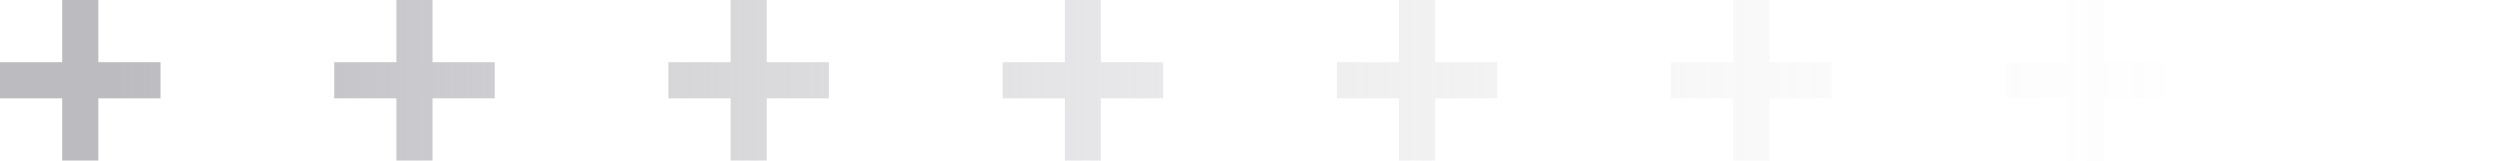 <?xml version="1.0" encoding="UTF-8"?><svg id="Layer_2" xmlns="http://www.w3.org/2000/svg" xmlns:xlink="http://www.w3.org/1999/xlink" viewBox="0 0 366.62 23.54"><defs><style>.cls-1{fill:url(#Degradado_sin_nombre_23-5);}.cls-1,.cls-2,.cls-3,.cls-4,.cls-5,.cls-6,.cls-7,.cls-8{stroke-width:0px;}.cls-2{fill:url(#Degradado_sin_nombre_23-7);}.cls-3{fill:url(#Degradado_sin_nombre_23-8);}.cls-4{fill:url(#Degradado_sin_nombre_23-2);}.cls-5{fill:url(#Degradado_sin_nombre_23-4);}.cls-6{fill:url(#Degradado_sin_nombre_23-6);}.cls-7{fill:url(#Degradado_sin_nombre_23);}.cls-8{fill:url(#Degradado_sin_nombre_23-3);}</style><linearGradient id="Degradado_sin_nombre_23" x1="15.88" y1="11.77" x2="336.88" y2="11.77" gradientUnits="userSpaceOnUse"><stop offset="0" stop-color="#bbbbc0"/><stop offset=".05" stop-color="#bbbbc0" stop-opacity=".92"/><stop offset=".23" stop-color="#bbbbc0" stop-opacity=".64"/><stop offset=".41" stop-color="#bbbbc0" stop-opacity=".41"/><stop offset=".57" stop-color="#bbbbc0" stop-opacity=".23"/><stop offset=".73" stop-color="#bbbbc0" stop-opacity=".1"/><stop offset=".88" stop-color="#bbbbc0" stop-opacity=".03"/><stop offset="1" stop-color="#bbbbc0" stop-opacity="0"/></linearGradient><linearGradient id="Degradado_sin_nombre_23-2" x1="15.88" x2="336.88" xlink:href="#Degradado_sin_nombre_23"/><linearGradient id="Degradado_sin_nombre_23-3" x1="15.88" x2="336.88" xlink:href="#Degradado_sin_nombre_23"/><linearGradient id="Degradado_sin_nombre_23-4" x1="15.88" x2="336.88" xlink:href="#Degradado_sin_nombre_23"/><linearGradient id="Degradado_sin_nombre_23-5" x1="15.88" x2="336.88" xlink:href="#Degradado_sin_nombre_23"/><linearGradient id="Degradado_sin_nombre_23-6" x1="15.88" x2="336.88" xlink:href="#Degradado_sin_nombre_23"/><linearGradient id="Degradado_sin_nombre_23-7" x1="15.88" x2="336.88" xlink:href="#Degradado_sin_nombre_23"/><linearGradient id="Degradado_sin_nombre_23-8" x1="15.88" x2="336.88" xlink:href="#Degradado_sin_nombre_23"/></defs><g id="Home"><g id="OBJECTS"><polygon class="cls-7" points="23.54 9.12 14.42 9.12 14.42 0 9.12 0 9.12 9.12 0 9.12 0 14.42 9.12 14.42 9.12 23.54 14.42 23.54 14.42 14.42 23.54 14.42 23.54 9.12"/><polygon class="cls-4" points="72.55 9.12 63.43 9.12 63.43 0 58.13 0 58.13 9.12 49.01 9.12 49.01 14.42 58.13 14.42 58.13 23.54 63.43 23.54 63.43 14.42 72.55 14.42 72.55 9.12"/><polygon class="cls-8" points="121.56 9.12 112.44 9.12 112.44 0 107.14 0 107.14 9.12 98.02 9.12 98.02 14.42 107.14 14.42 107.14 23.54 112.44 23.54 112.44 14.42 121.56 14.42 121.56 9.12"/><polygon class="cls-5" points="170.57 9.12 161.45 9.12 161.45 0 156.16 0 156.16 9.12 147.04 9.12 147.04 14.42 156.16 14.42 156.16 23.54 161.45 23.54 161.45 14.42 170.57 14.42 170.57 9.12"/><polygon class="cls-1" points="219.58 9.12 210.47 9.12 210.47 0 205.17 0 205.17 9.12 196.05 9.12 196.05 14.42 205.17 14.42 205.17 23.54 210.47 23.54 210.47 14.42 219.58 14.42 219.58 9.12"/><polygon class="cls-6" points="268.6 9.12 259.48 9.12 259.48 0 254.18 0 254.18 9.12 245.06 9.12 245.06 14.42 254.18 14.42 254.18 23.54 259.48 23.54 259.48 14.42 268.6 14.42 268.6 9.12"/><polygon class="cls-2" points="317.61 9.12 308.49 9.12 308.49 0 303.19 0 303.19 9.12 294.07 9.12 294.07 14.42 303.19 14.42 303.19 23.54 308.49 23.54 308.49 14.42 317.61 14.42 317.61 9.12"/><polygon class="cls-3" points="366.62 9.12 357.5 9.12 357.5 0 352.2 0 352.2 9.12 343.08 9.12 343.08 14.42 352.2 14.42 352.2 23.54 357.5 23.54 357.5 14.42 366.62 14.42 366.62 9.12"/></g></g></svg>